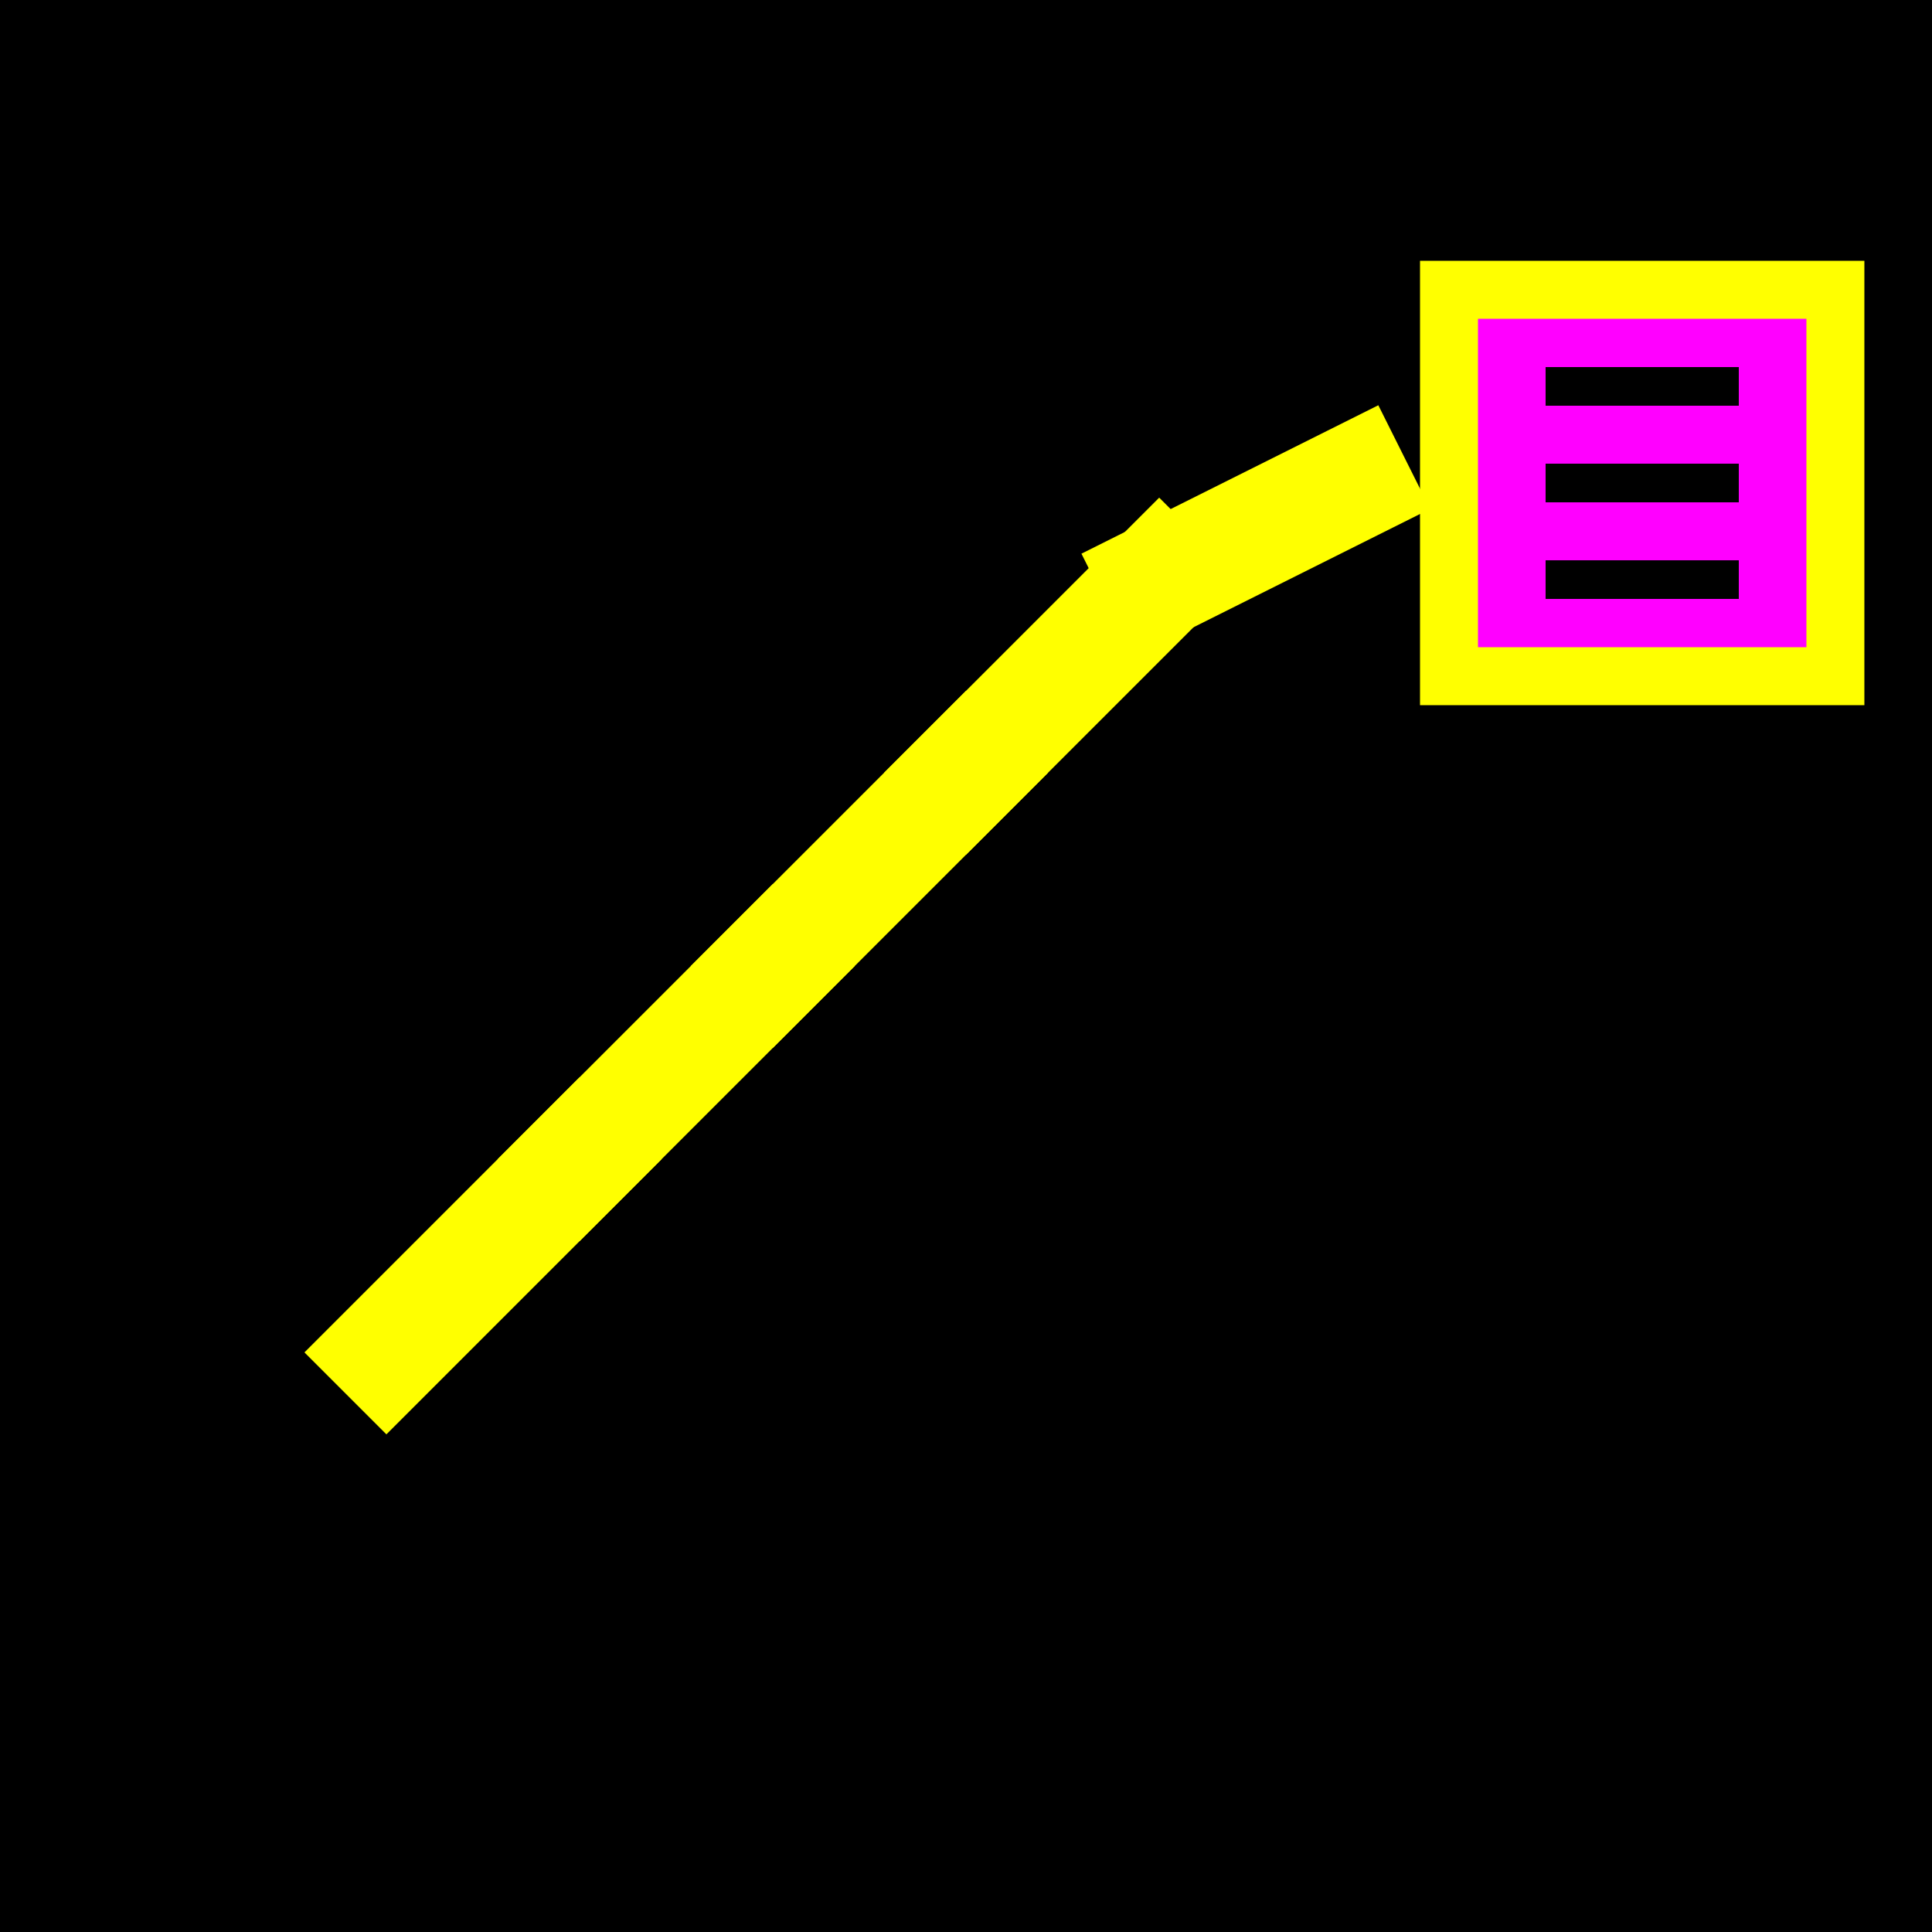 <svg xmlns="http://www.w3.org/2000/svg" viewBox="0 0 100 100">
  <!-- Brutalist favicon: upward trending chart + analytics node -->
  <!-- Thick strokes, no curves, geometric shapes only -->
  
  <!-- Background -->
  <rect width="100" height="100" fill="#000000"/>
  
  <!-- Upward trending chart (thick lines) -->
  <line x1="20" y1="70" x2="30" y2="60" stroke="#FFFF00" stroke-width="6" stroke-linecap="square"/>
  <line x1="30" y1="60" x2="40" y2="50" stroke="#FFFF00" stroke-width="6" stroke-linecap="square"/>
  <line x1="40" y1="50" x2="50" y2="40" stroke="#FFFF00" stroke-width="6" stroke-linecap="square"/>
  <line x1="50" y1="40" x2="60" y2="30" stroke="#FFFF00" stroke-width="6" stroke-linecap="square"/>
  <line x1="60" y1="30" x2="70" y2="25" stroke="#FFFF00" stroke-width="6" stroke-linecap="square"/>
  
  <!-- Chart data points (squares) -->
  <rect x="18" y="68" width="4" height="4" fill="#FFFF00"/>
  <rect x="28" y="58" width="4" height="4" fill="#FFFF00"/>
  <rect x="38" y="48" width="4" height="4" fill="#FFFF00"/>
  <rect x="48" y="38" width="4" height="4" fill="#FFFF00"/>
  <rect x="58" y="28" width="4" height="4" fill="#FFFF00"/>
  <rect x="68" y="23" width="4" height="4" fill="#FFFF00"/>
  
  <!-- Analytics node (geometric shape) -->
  <rect x="75" y="15" width="20" height="20" fill="#FF00FF" stroke="#FFFF00" stroke-width="3"/>
  <line x1="80" y1="20" x2="90" y2="20" stroke="#000000" stroke-width="2"/>
  <line x1="80" y1="25" x2="90" y2="25" stroke="#000000" stroke-width="2"/>
  <line x1="80" y1="30" x2="90" y2="30" stroke="#000000" stroke-width="2"/>
</svg>
